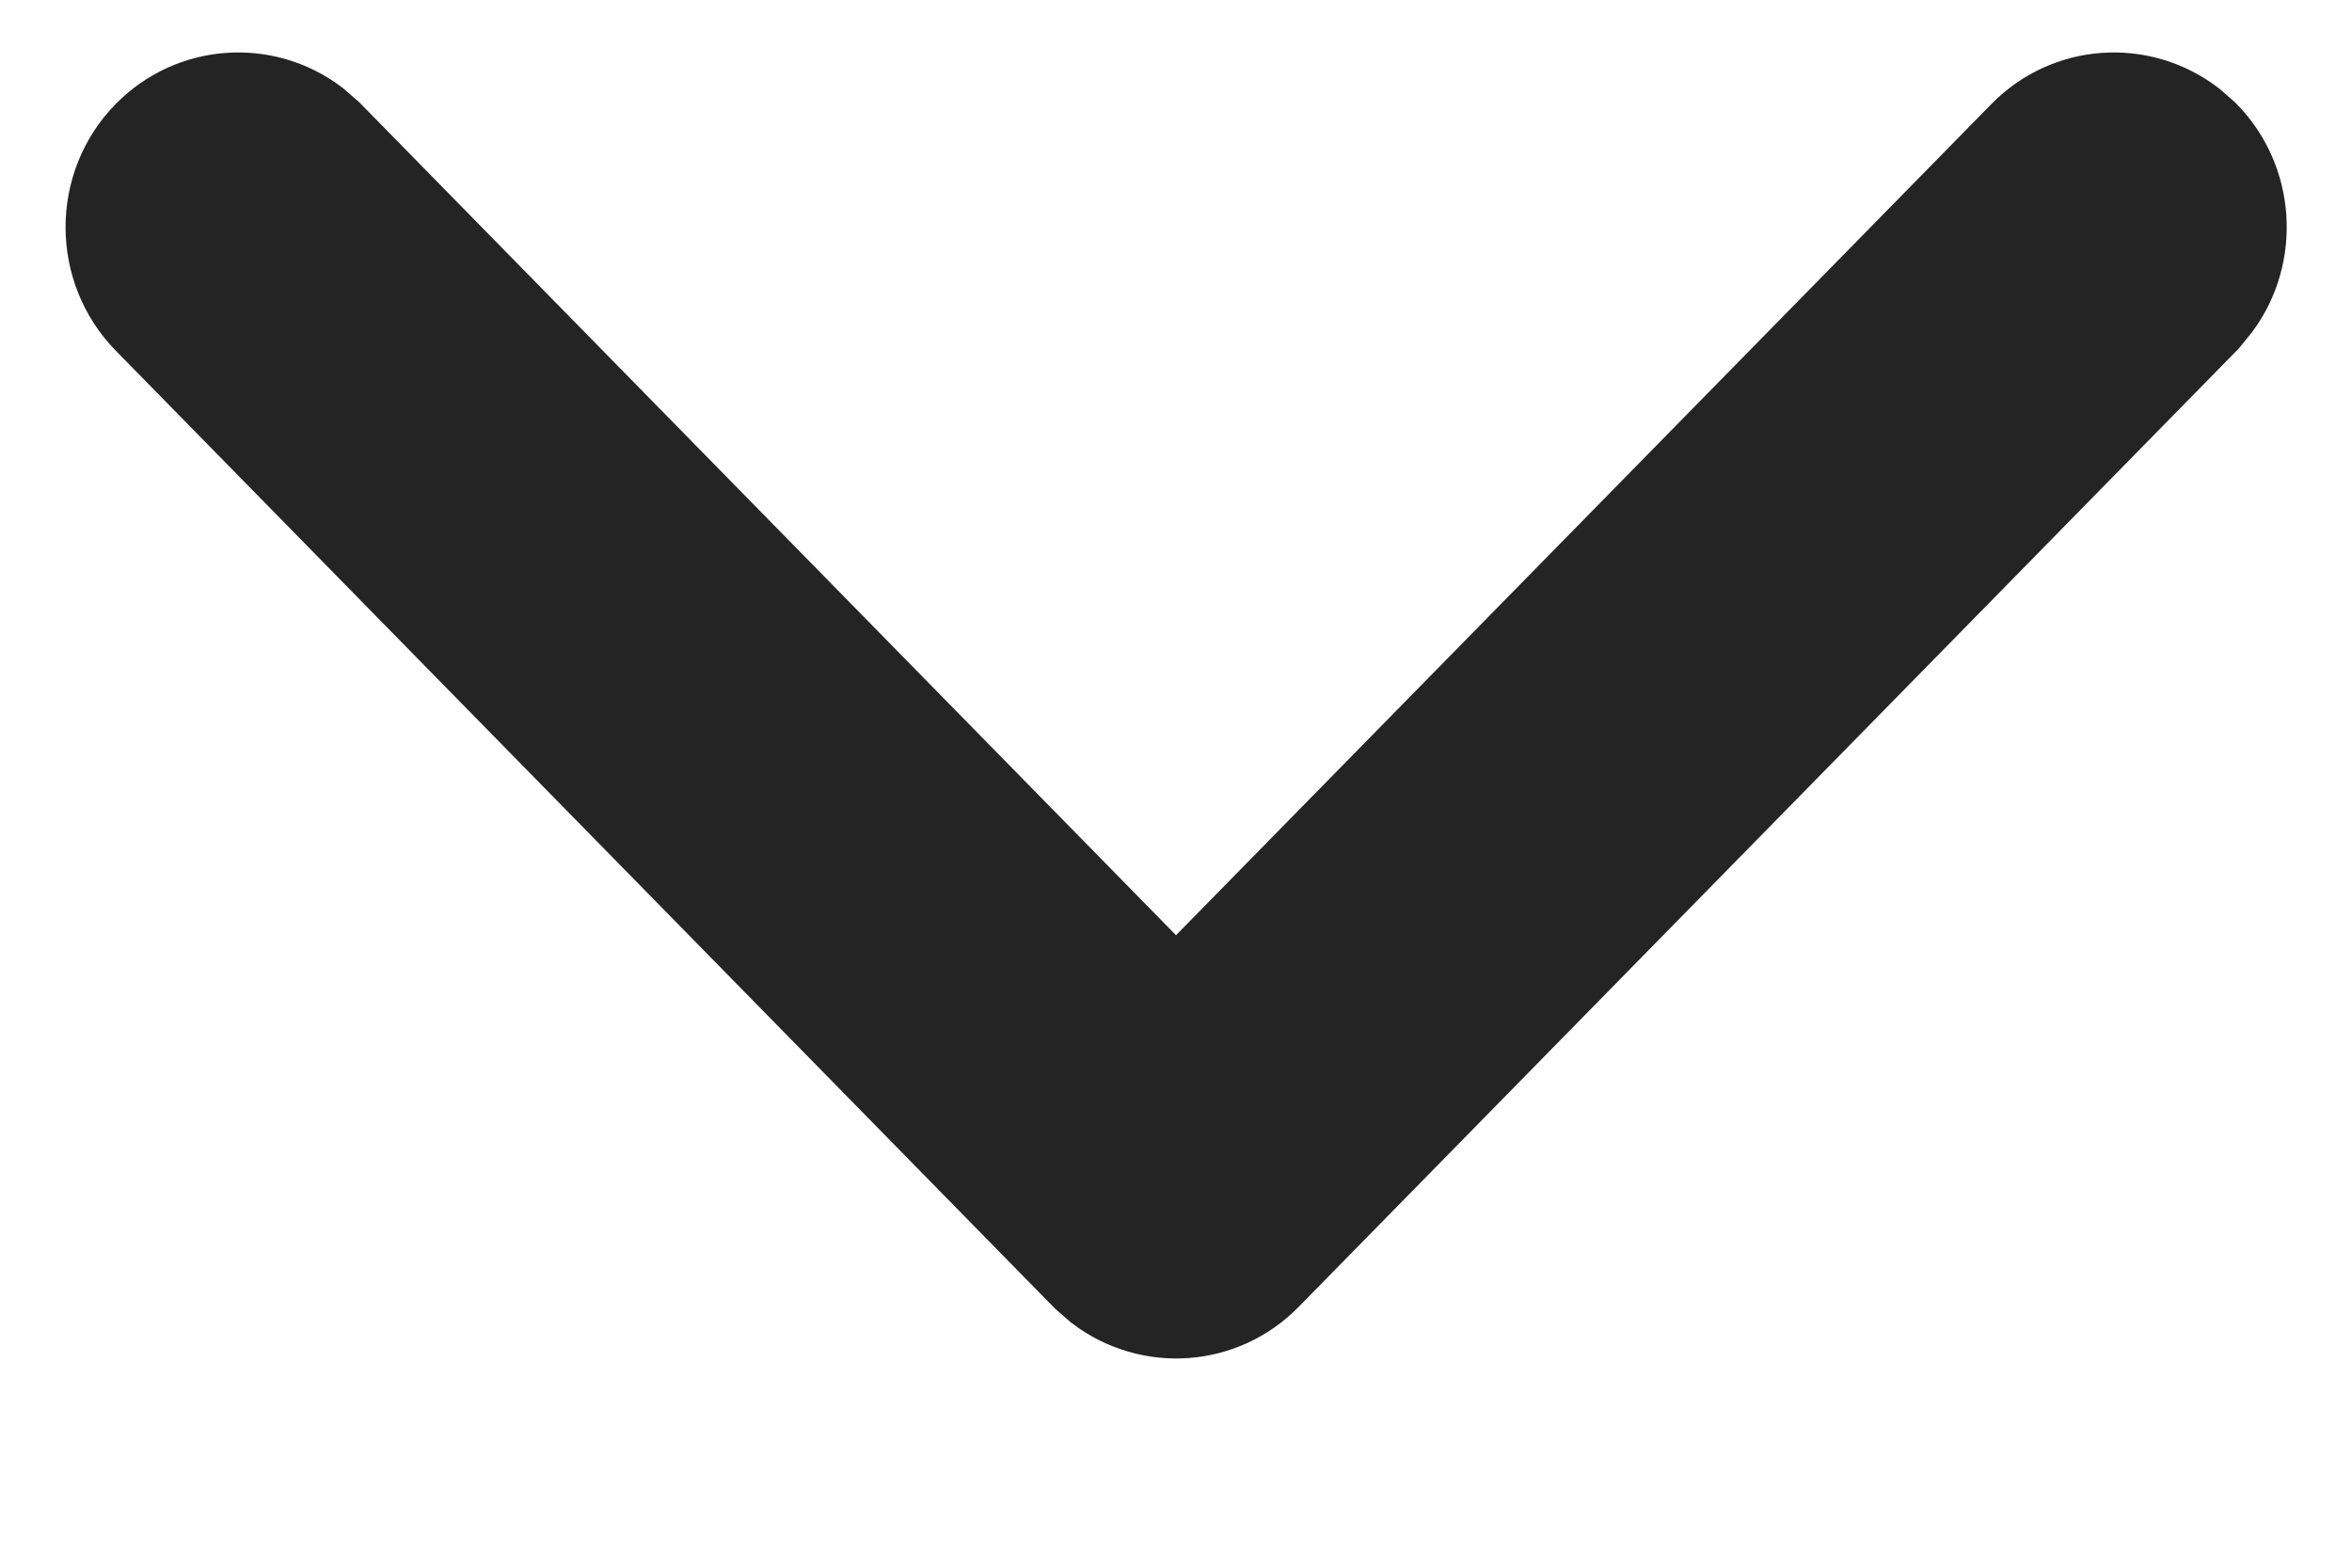 <svg width="6" height="4" viewBox="0 0 6 4" fill="none" xmlns="http://www.w3.org/2000/svg">
<path d="M0.414 0.382C0.511 0.283 0.664 0.274 0.771 0.355L0.802 0.382L3 2.624L5.199 0.382C5.296 0.283 5.448 0.274 5.556 0.355L5.587 0.382C5.684 0.481 5.693 0.637 5.613 0.746L5.587 0.778L3.194 3.218C3.097 3.317 2.945 3.326 2.837 3.245L2.806 3.218L0.414 0.778C0.307 0.668 0.307 0.491 0.414 0.382Z" fill="#242424" stroke="#242424" stroke-width="0.333"/>
</svg>
